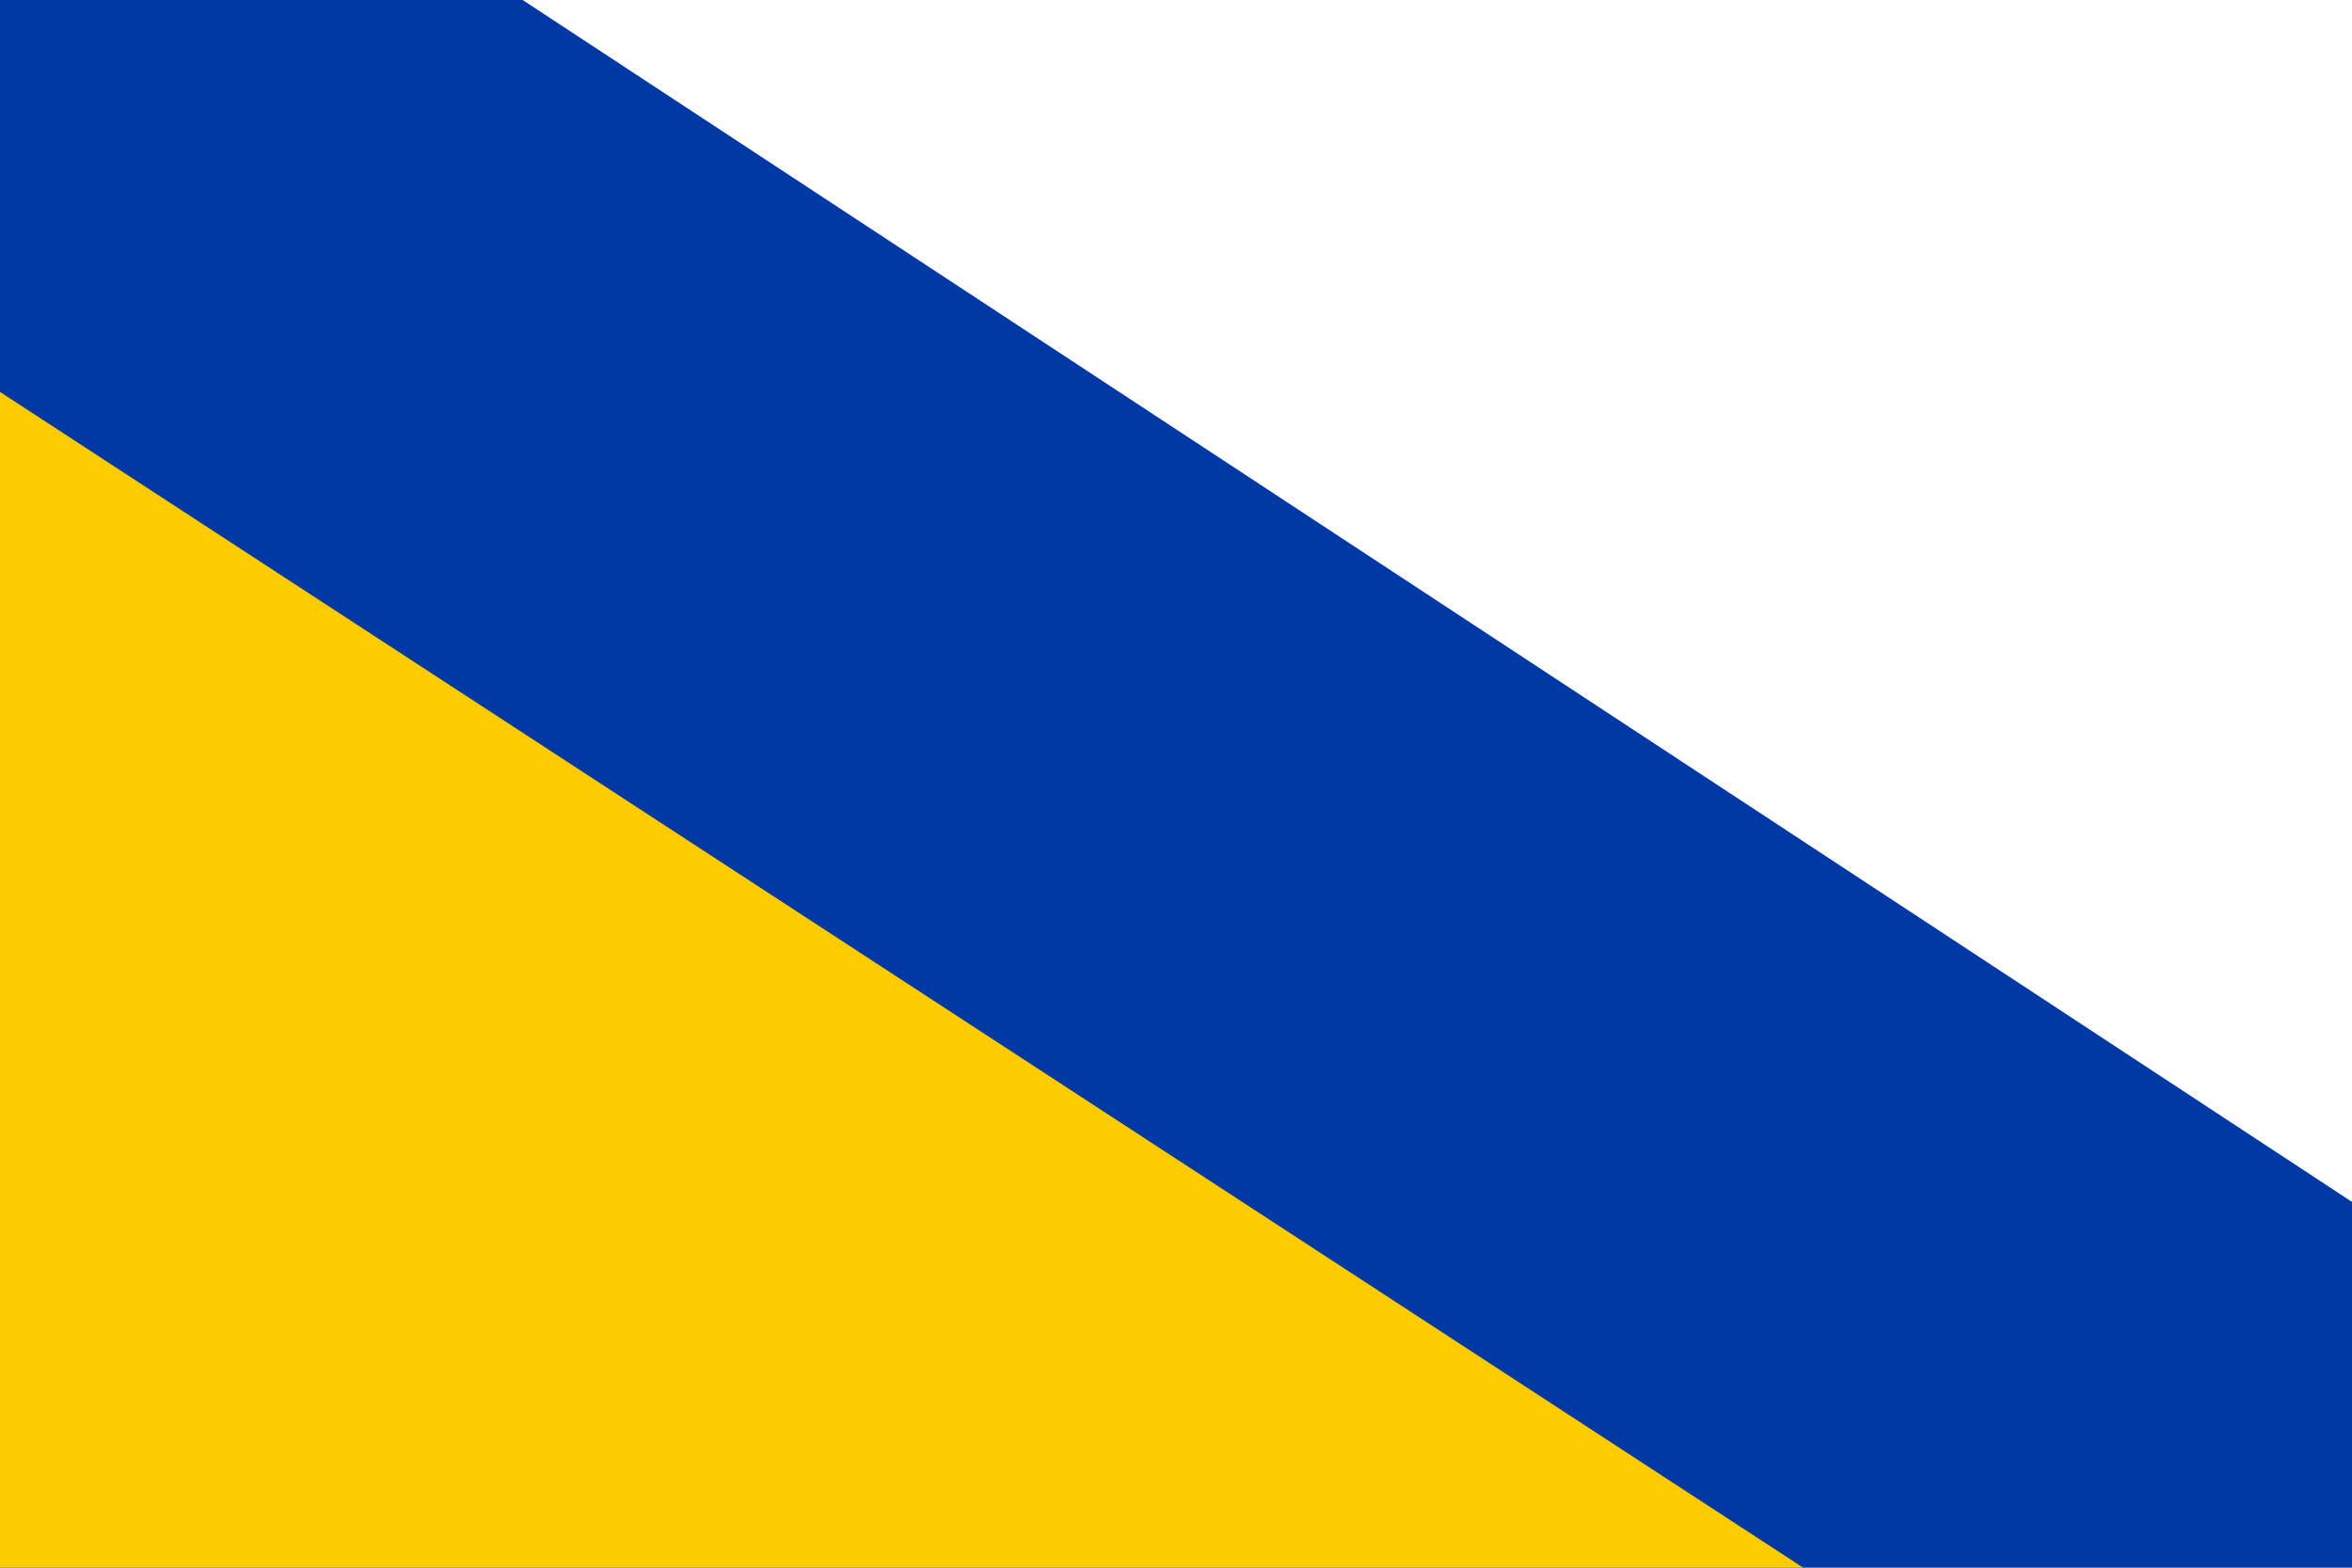 <?xml version="1.0" encoding="UTF-8" standalone="no"?>
<svg
   xmlns:dc="http://purl.org/dc/elements/1.1/"
   xmlns:cc="http://web.resource.org/cc/"
   xmlns:rdf="http://www.w3.org/1999/02/22-rdf-syntax-ns#"
   xmlns:svg="http://www.w3.org/2000/svg"
   xmlns="http://www.w3.org/2000/svg"
   xmlns:sodipodi="http://sodipodi.sourceforge.net/DTD/sodipodi-0.dtd"
   xmlns:inkscape="http://www.inkscape.org/namespaces/inkscape"
   width="450"
   height="300"
   id="svg8117"
   sodipodi:version="0.32"
   inkscape:version="0.45.1"
   sodipodi:docname="Ommen.svg"
   inkscape:output_extension="org.inkscape.output.svg.inkscape"
   sodipodi:docbase="C:\TIIKERI\Liput\Alankomaat\provinssit\Overijssel - kunnat\svg">
  <defs
     id="defs8126" />
  <sodipodi:namedview
     inkscape:window-height="712"
     inkscape:window-width="1024"
     inkscape:pageshadow="2"
     inkscape:pageopacity="0.0"
     guidetolerance="10.0"
     gridtolerance="10.0"
     objecttolerance="10.0"
     borderopacity="1.0"
     bordercolor="#666666"
     pagecolor="#ffffff"
     id="base"
     inkscape:zoom="1.2566667"
     inkscape:cx="225"
     inkscape:cy="150"
     inkscape:window-x="-4"
     inkscape:window-y="-4"
     inkscape:current-layer="svg8117" />
  <rect
     fill="#00f"
     width="450"
     height="300"
     id="rect8119"
     style="fill:#0039a6;fill-opacity:1" />
  <path
     fill="#ff0"
     d="M 0,75 V 300 H 345 z"
     id="path8121"
     style="fill:#fccc00;fill-opacity:1" />
  <path
     fill="#fff"
     d="M 100,0 H 450 V 230 z"
     id="path8123" />
</svg>
